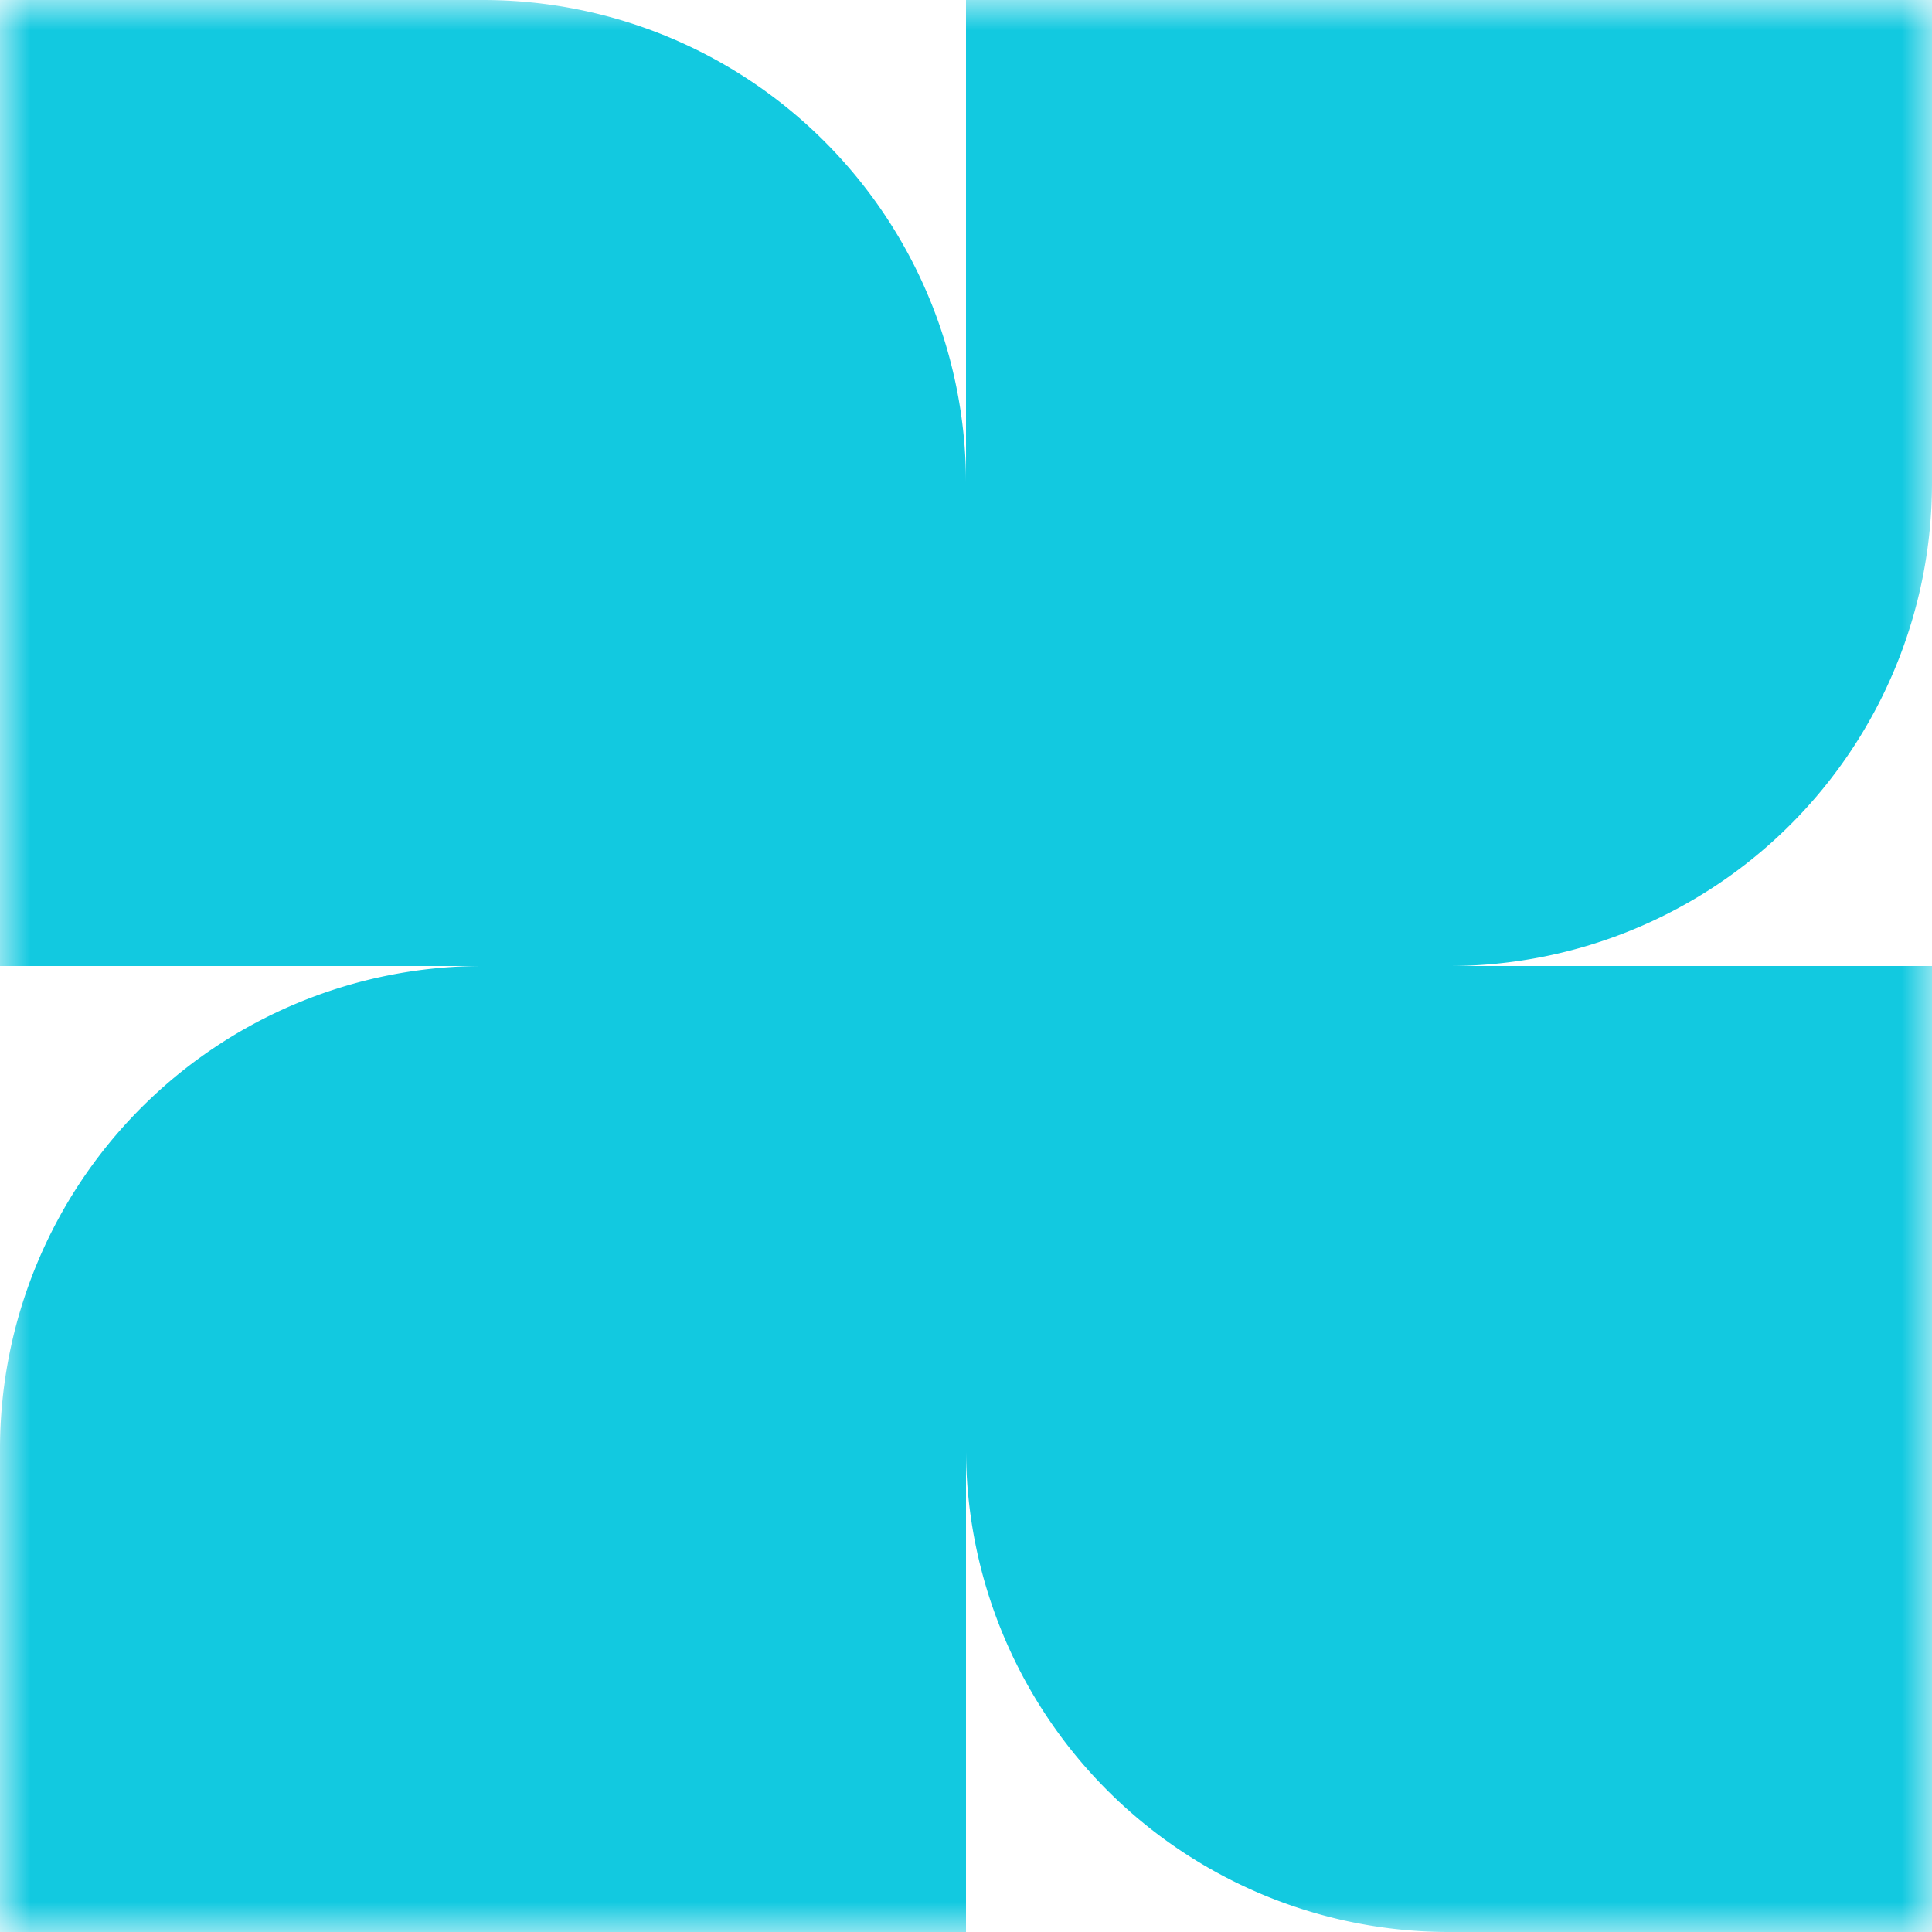 <svg xmlns="http://www.w3.org/2000/svg" width="32" height="32" fill="none"><g clip-path="url(#a)"><g clip-path="url(#b)"><mask id="c" width="32" height="32" x="0" y="0" maskUnits="userSpaceOnUse" style="mask-type:luminance"><path fill="#fff" d="M32 0H0v32h32V0Z"/></mask><g mask="url(#c)"><path fill="#12C9E0" fill-rule="evenodd" d="M32 8V0H16v7.997A8 8 0 0 0 8 0H0v16h8a8 8 0 0 0-8 8v8h16v-8a8 8 0 0 0 8 8h8V16h-7.997A8 8 0 0 0 32 8Z" clip-rule="evenodd"/></g></g></g><defs><clipPath id="a"><path fill="#fff" d="M0 0h32v32H0z"/></clipPath><clipPath id="b"><path fill="#fff" d="M0 0h32v32H0z"/></clipPath></defs></svg>